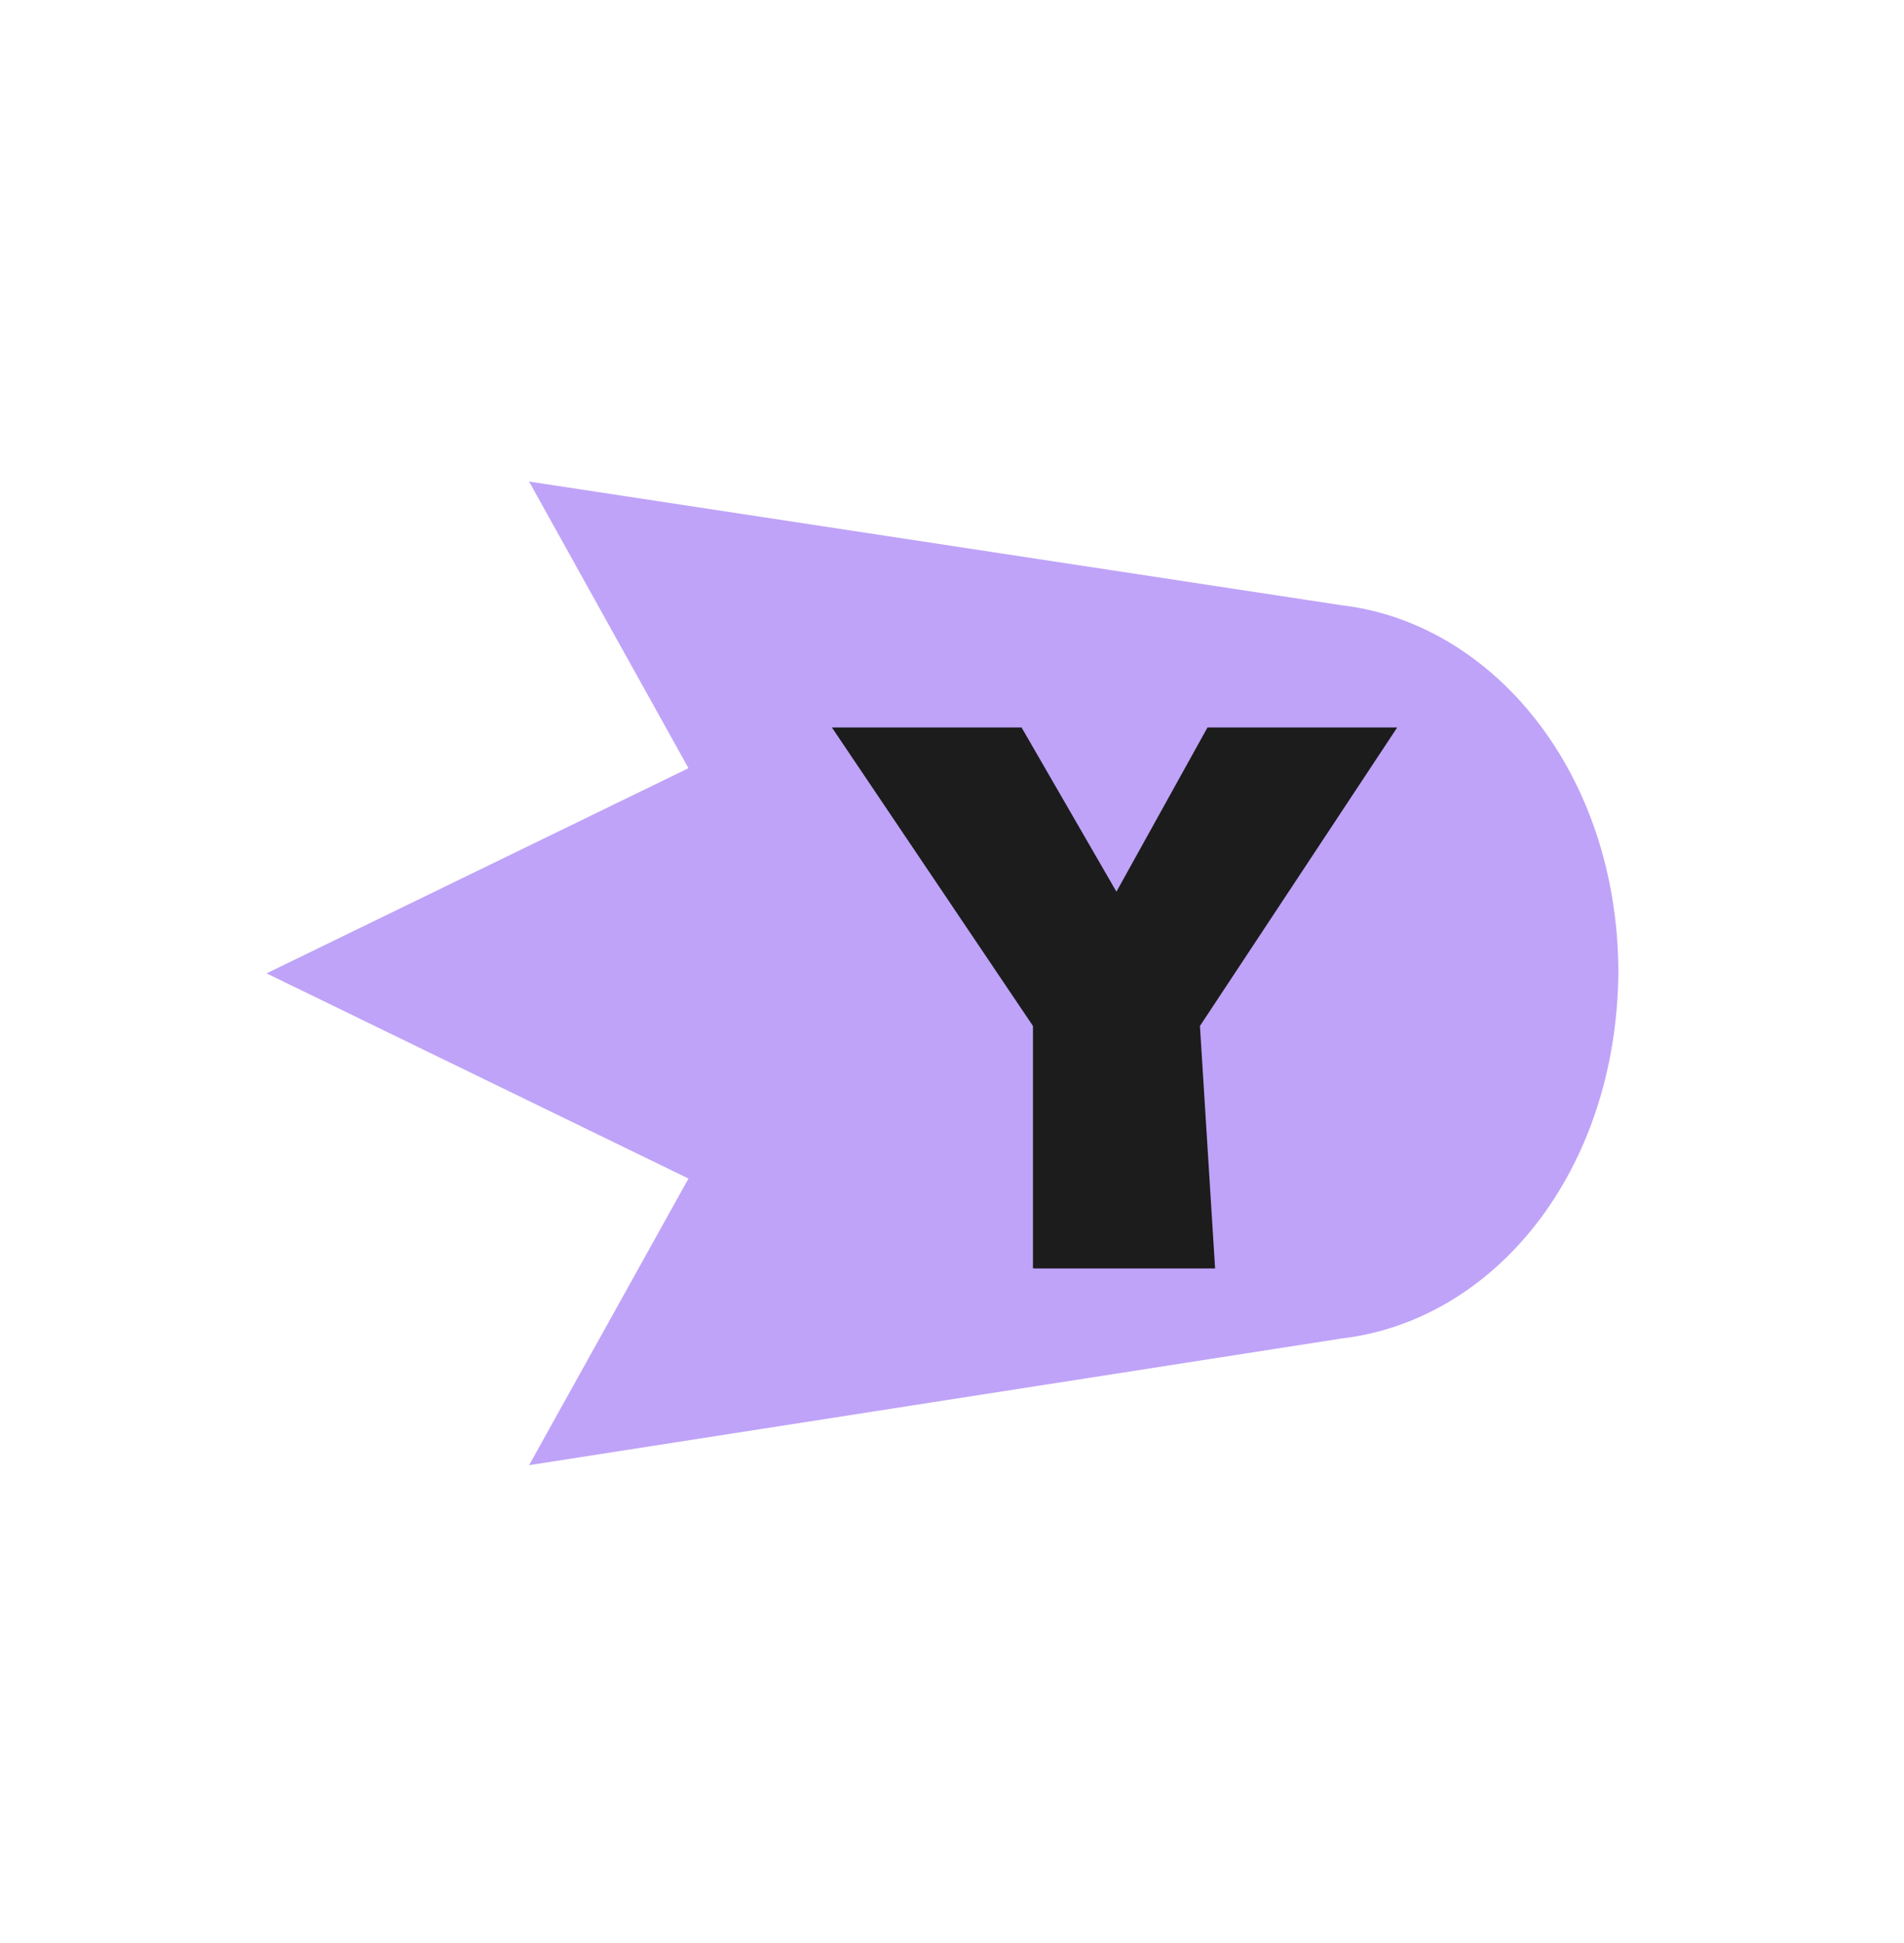 <svg width="50" height="51" viewBox="0 0 50 51" fill="none" xmlns="http://www.w3.org/2000/svg">
<g clip-path="url(#clip0_421_7706)">
<path d="M42.5 25.55C42.5 20.322 39.237 16.362 35.236 15.887L13.894 12.64L18.08 20.164L7 25.549L18.08 30.935L13.894 38.458L35.236 35.132C39.238 34.657 42.438 30.777 42.5 25.55Z" fill="#BFA3F8"/>
<path d="M27.126 33.294V26.93L21.846 19.095H26.827L29.318 23.405L31.709 19.095H36.691L31.511 26.93L31.909 33.295L27.126 33.294Z" fill="#1C1C1C"/>
</g>
<defs>
<clipPath id="clip0_421_7706">
<rect width="50" height="50" fill="white" transform="translate(0 0.64)"/>
</clipPath>
</defs>
</svg>
